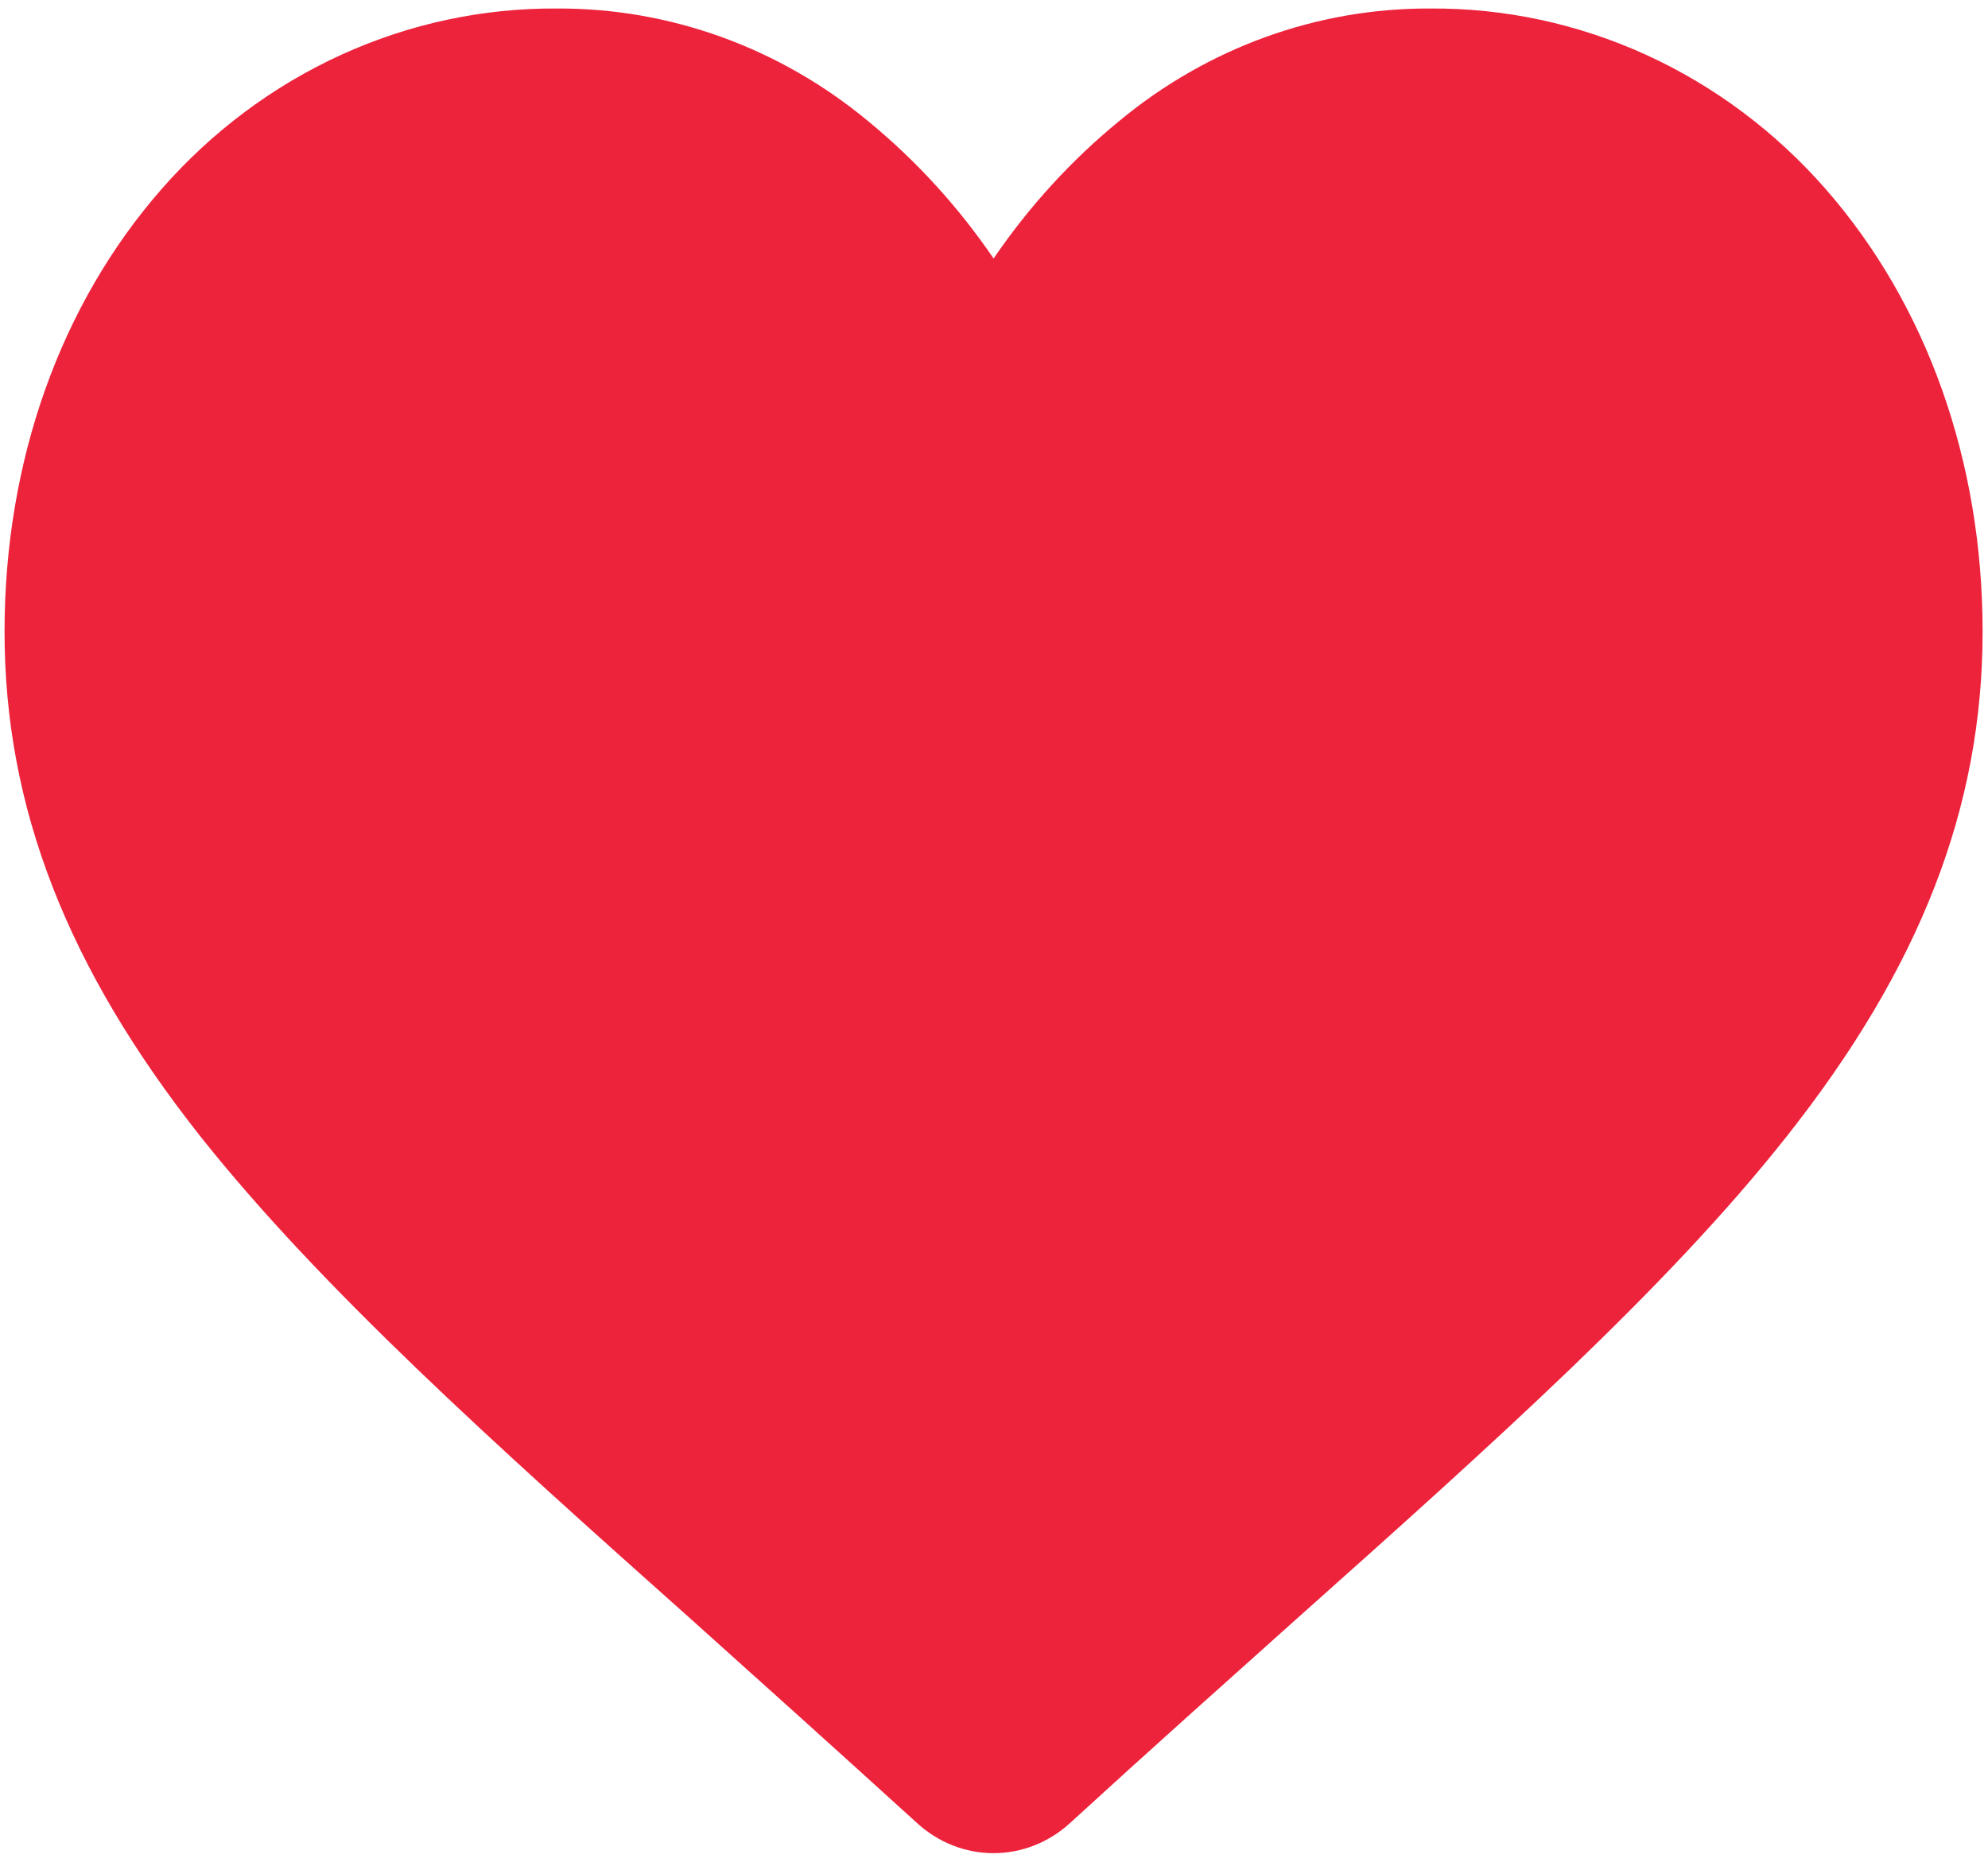 <?xml version="1.0" encoding="UTF-8"?>
<svg xmlns="http://www.w3.org/2000/svg" width="49" height="46" viewBox="0 0 49 46" fill="none">
  <path d="M45 4.662C43.761 3.246 42.254 2.119 40.574 1.352C38.893 0.585 37.079 0.196 35.246 0.21C32.468 0.197 29.767 1.175 27.588 2.982C26.405 3.951 25.362 5.093 24.49 6.373C23.617 5.093 22.574 3.951 21.392 2.982C19.212 1.175 16.512 0.197 13.733 0.21C11.901 0.196 10.087 0.586 8.408 1.352C6.728 2.119 5.22 3.246 3.982 4.662C1.486 7.513 0.112 11.371 0.112 15.572C0.112 19.895 1.65 23.853 4.949 28.027C7.913 31.757 12.139 35.555 17.054 39.936C18.726 41.435 20.631 43.149 22.604 44.943C23.126 45.421 23.795 45.685 24.488 45.685C25.181 45.685 25.851 45.421 26.373 44.943C28.348 43.135 30.251 41.438 31.928 39.936C36.84 35.555 41.08 31.757 44.031 28.024C47.332 23.853 48.867 19.895 48.867 15.572C48.867 11.371 47.494 7.513 45 4.662Z" fill="#ED233C"></path>
</svg>
